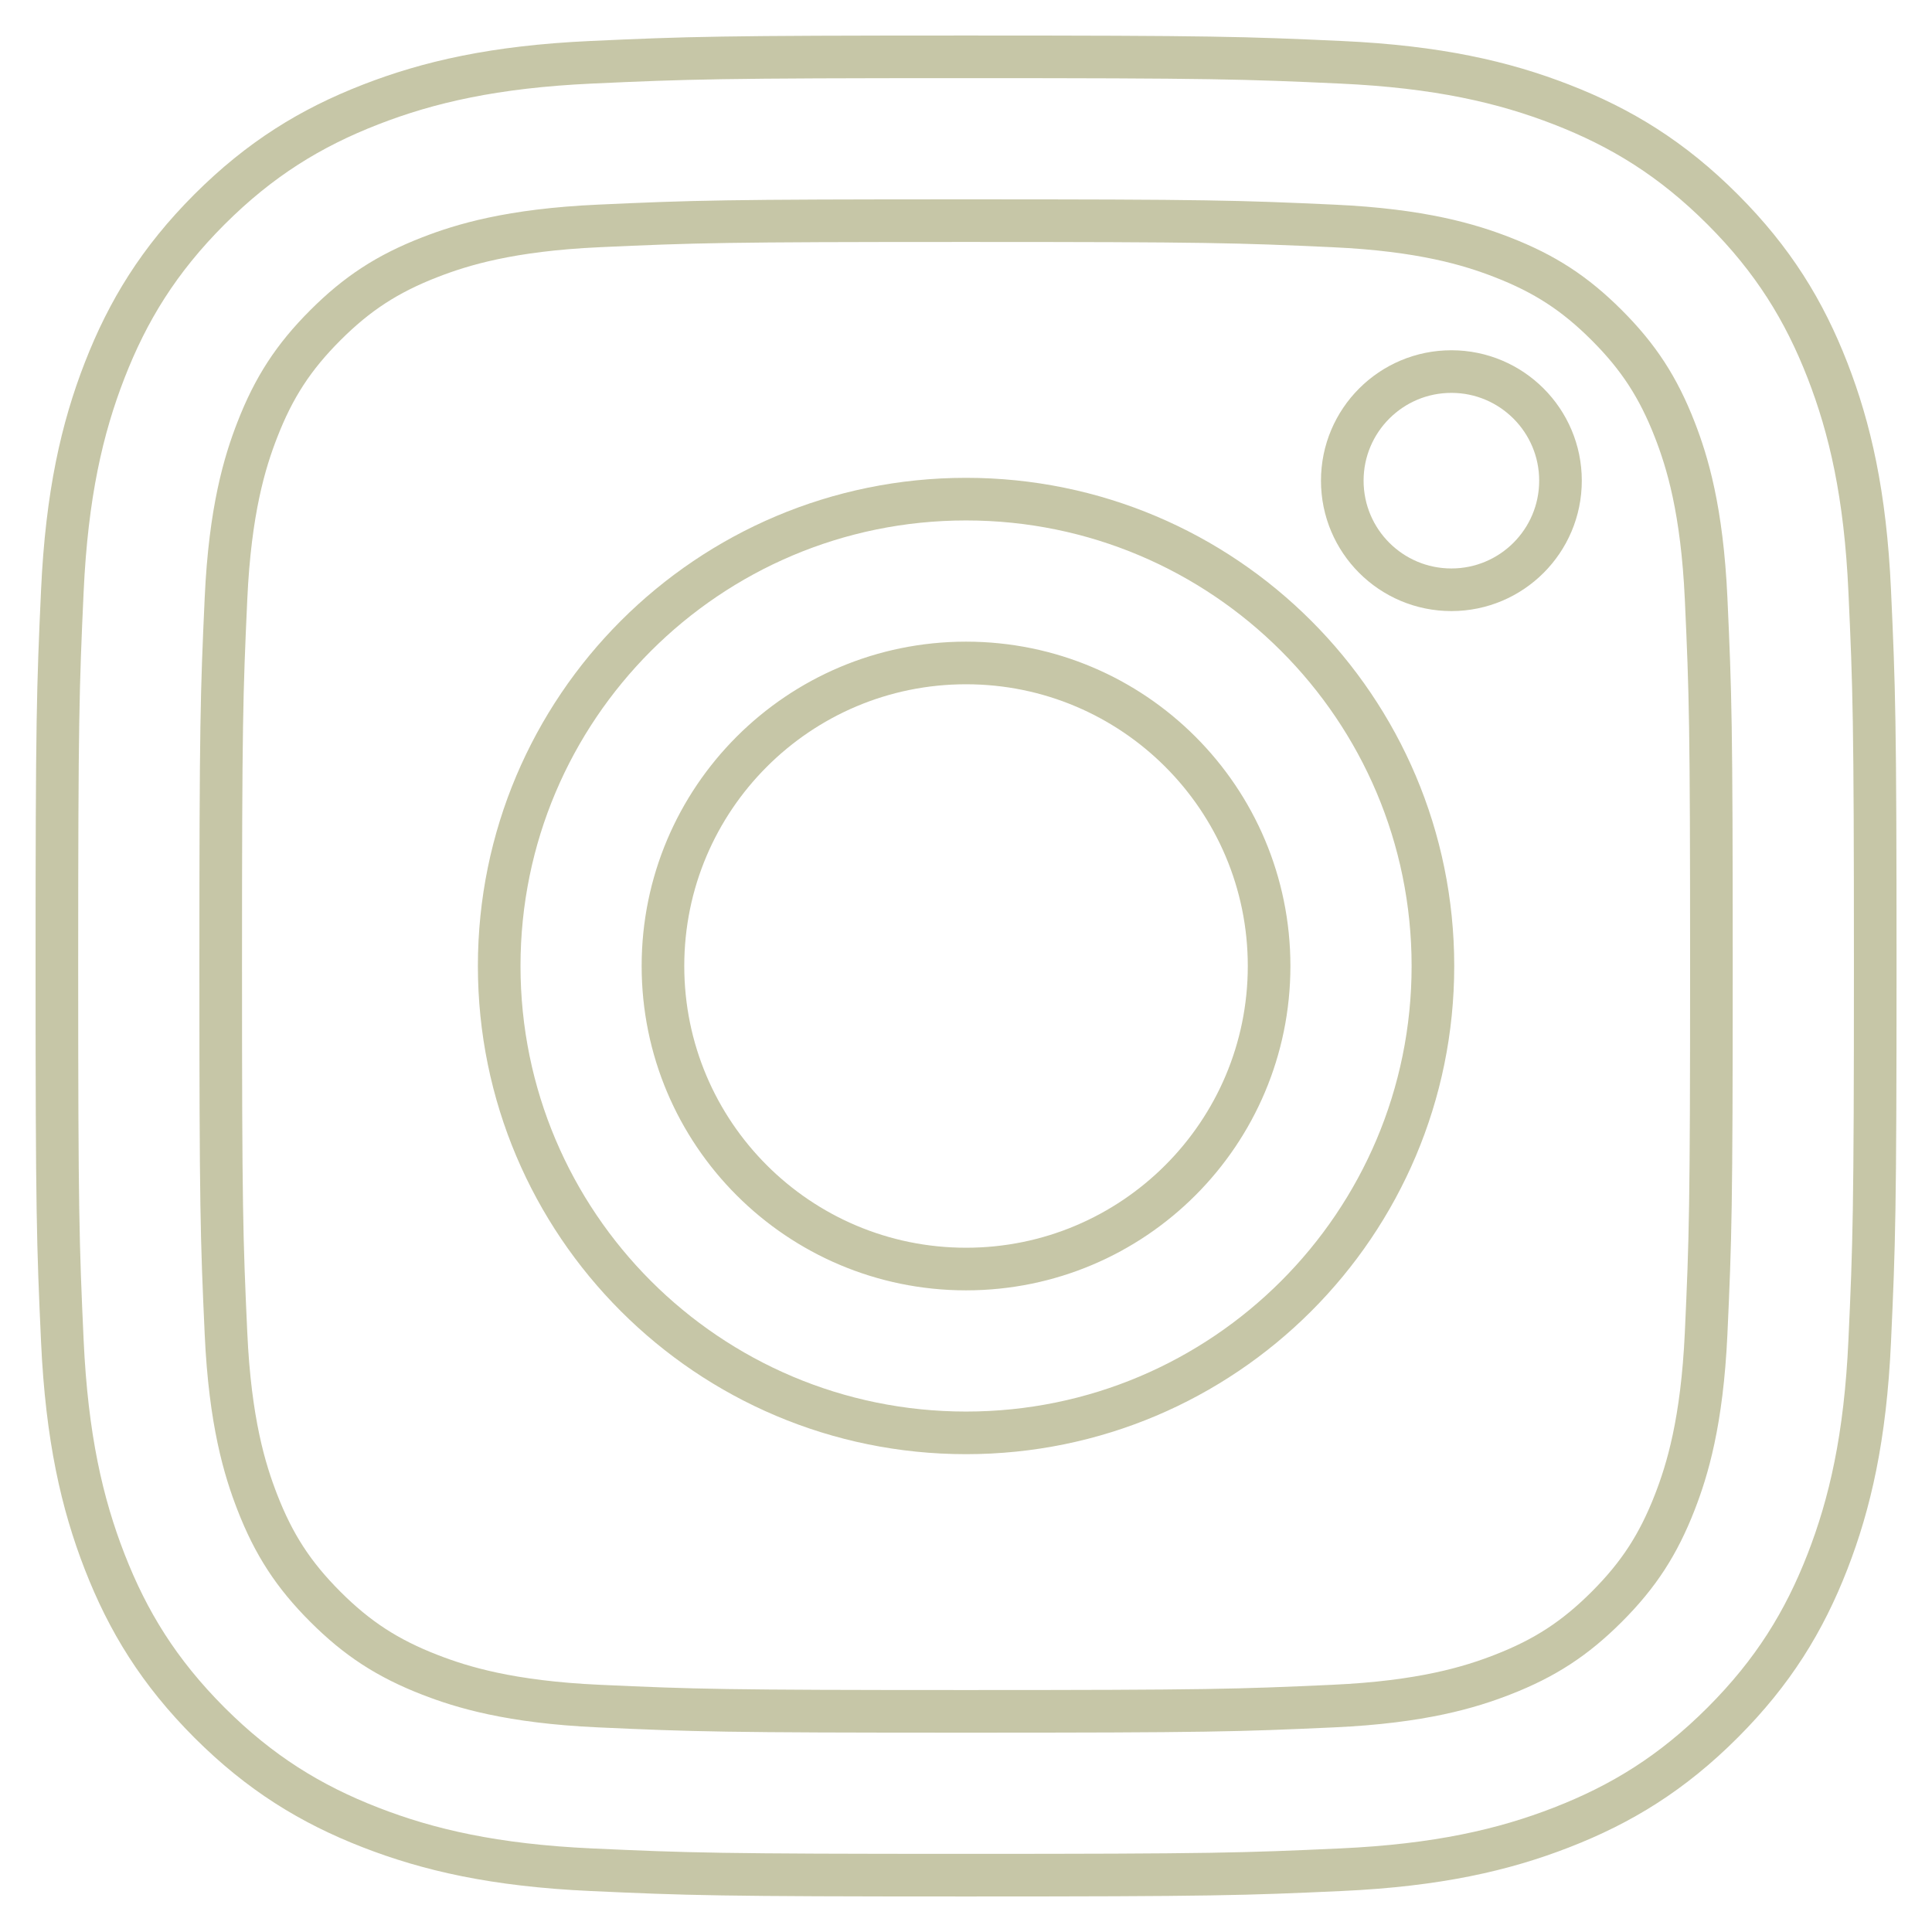 <svg xmlns="http://www.w3.org/2000/svg" width="34" height="34" viewBox="0 0 34 34" fill="none"><g id="Social Media"><g id="Symbol"><path fill-rule="evenodd" clip-rule="evenodd" d="M8.785 17C8.785 12.462 12.463 8.784 17.001 8.784C21.538 8.784 25.217 12.462 25.217 17C25.217 21.538 21.538 25.216 17.001 25.216C12.463 25.216 8.785 21.538 8.785 17ZM17.001 22.333C14.055 22.333 11.667 19.945 11.667 17C11.667 14.055 14.055 11.667 17.001 11.667C19.946 11.667 22.334 14.055 22.334 17C22.334 19.945 19.946 22.333 17.001 22.333Z" stroke="#C6C6A7" stroke-width="0.75"></path><path d="M25.542 10.379C26.602 10.379 27.462 9.52 27.462 8.459C27.462 7.399 26.602 6.539 25.542 6.539C24.481 6.539 23.622 7.399 23.622 8.459C23.622 9.52 24.481 10.379 25.542 10.379Z" stroke="#C6C6A7" stroke-width="0.75"></path><path fill-rule="evenodd" clip-rule="evenodd" d="M17.001 1C12.655 1 12.111 1.018 10.404 1.096C8.701 1.174 7.538 1.444 6.52 1.84C5.468 2.249 4.576 2.796 3.686 3.685C2.797 4.575 2.25 5.467 1.841 6.519C1.445 7.537 1.175 8.7 1.097 10.403C1.019 12.11 1.001 12.655 1.001 17C1.001 21.345 1.019 21.89 1.097 23.597C1.175 25.3 1.445 26.463 1.841 27.481C2.25 28.533 2.797 29.425 3.686 30.315C4.576 31.204 5.468 31.751 6.52 32.16C7.538 32.556 8.701 32.826 10.404 32.904C12.111 32.982 12.655 33 17.001 33C21.346 33 21.891 32.982 23.598 32.904C25.3 32.826 26.464 32.556 27.481 32.16C28.534 31.751 29.426 31.204 30.315 30.315C31.205 29.425 31.752 28.533 32.161 27.481C32.556 26.463 32.827 25.3 32.904 23.597C32.982 21.89 33.001 21.345 33.001 17C33.001 12.655 32.982 12.11 32.904 10.403C32.827 8.7 32.556 7.537 32.161 6.519C31.752 5.467 31.205 4.575 30.315 3.685C29.426 2.796 28.534 2.249 27.481 1.84C26.464 1.444 25.3 1.174 23.598 1.096C21.891 1.018 21.346 1 17.001 1ZM17.001 3.883C21.273 3.883 21.779 3.899 23.466 3.976C25.026 4.047 25.873 4.308 26.437 4.527C27.184 4.817 27.717 5.164 28.277 5.724C28.837 6.284 29.183 6.817 29.474 7.564C29.693 8.127 29.953 8.975 30.025 10.535C30.102 12.222 30.118 12.728 30.118 17C30.118 21.272 30.102 21.778 30.025 23.465C29.953 25.025 29.693 25.872 29.474 26.436C29.183 27.183 28.837 27.716 28.277 28.276C27.717 28.836 27.184 29.183 26.437 29.473C25.873 29.692 25.026 29.953 23.466 30.024C21.779 30.101 21.273 30.117 17.001 30.117C12.728 30.117 12.222 30.101 10.535 30.024C8.975 29.953 8.128 29.692 7.564 29.473C6.818 29.183 6.285 28.836 5.725 28.276C5.165 27.716 4.818 27.183 4.528 26.436C4.309 25.872 4.048 25.025 3.977 23.465C3.9 21.778 3.884 21.272 3.884 17C3.884 12.728 3.9 12.222 3.977 10.535C4.048 8.975 4.309 8.127 4.528 7.564C4.818 6.817 5.165 6.284 5.725 5.724C6.285 5.164 6.818 4.817 7.564 4.527C8.128 4.308 8.975 4.047 10.535 3.976C12.223 3.899 12.729 3.883 17.001 3.883Z" stroke="#C6C6A7" stroke-width="0.75"></path></g></g></svg>
